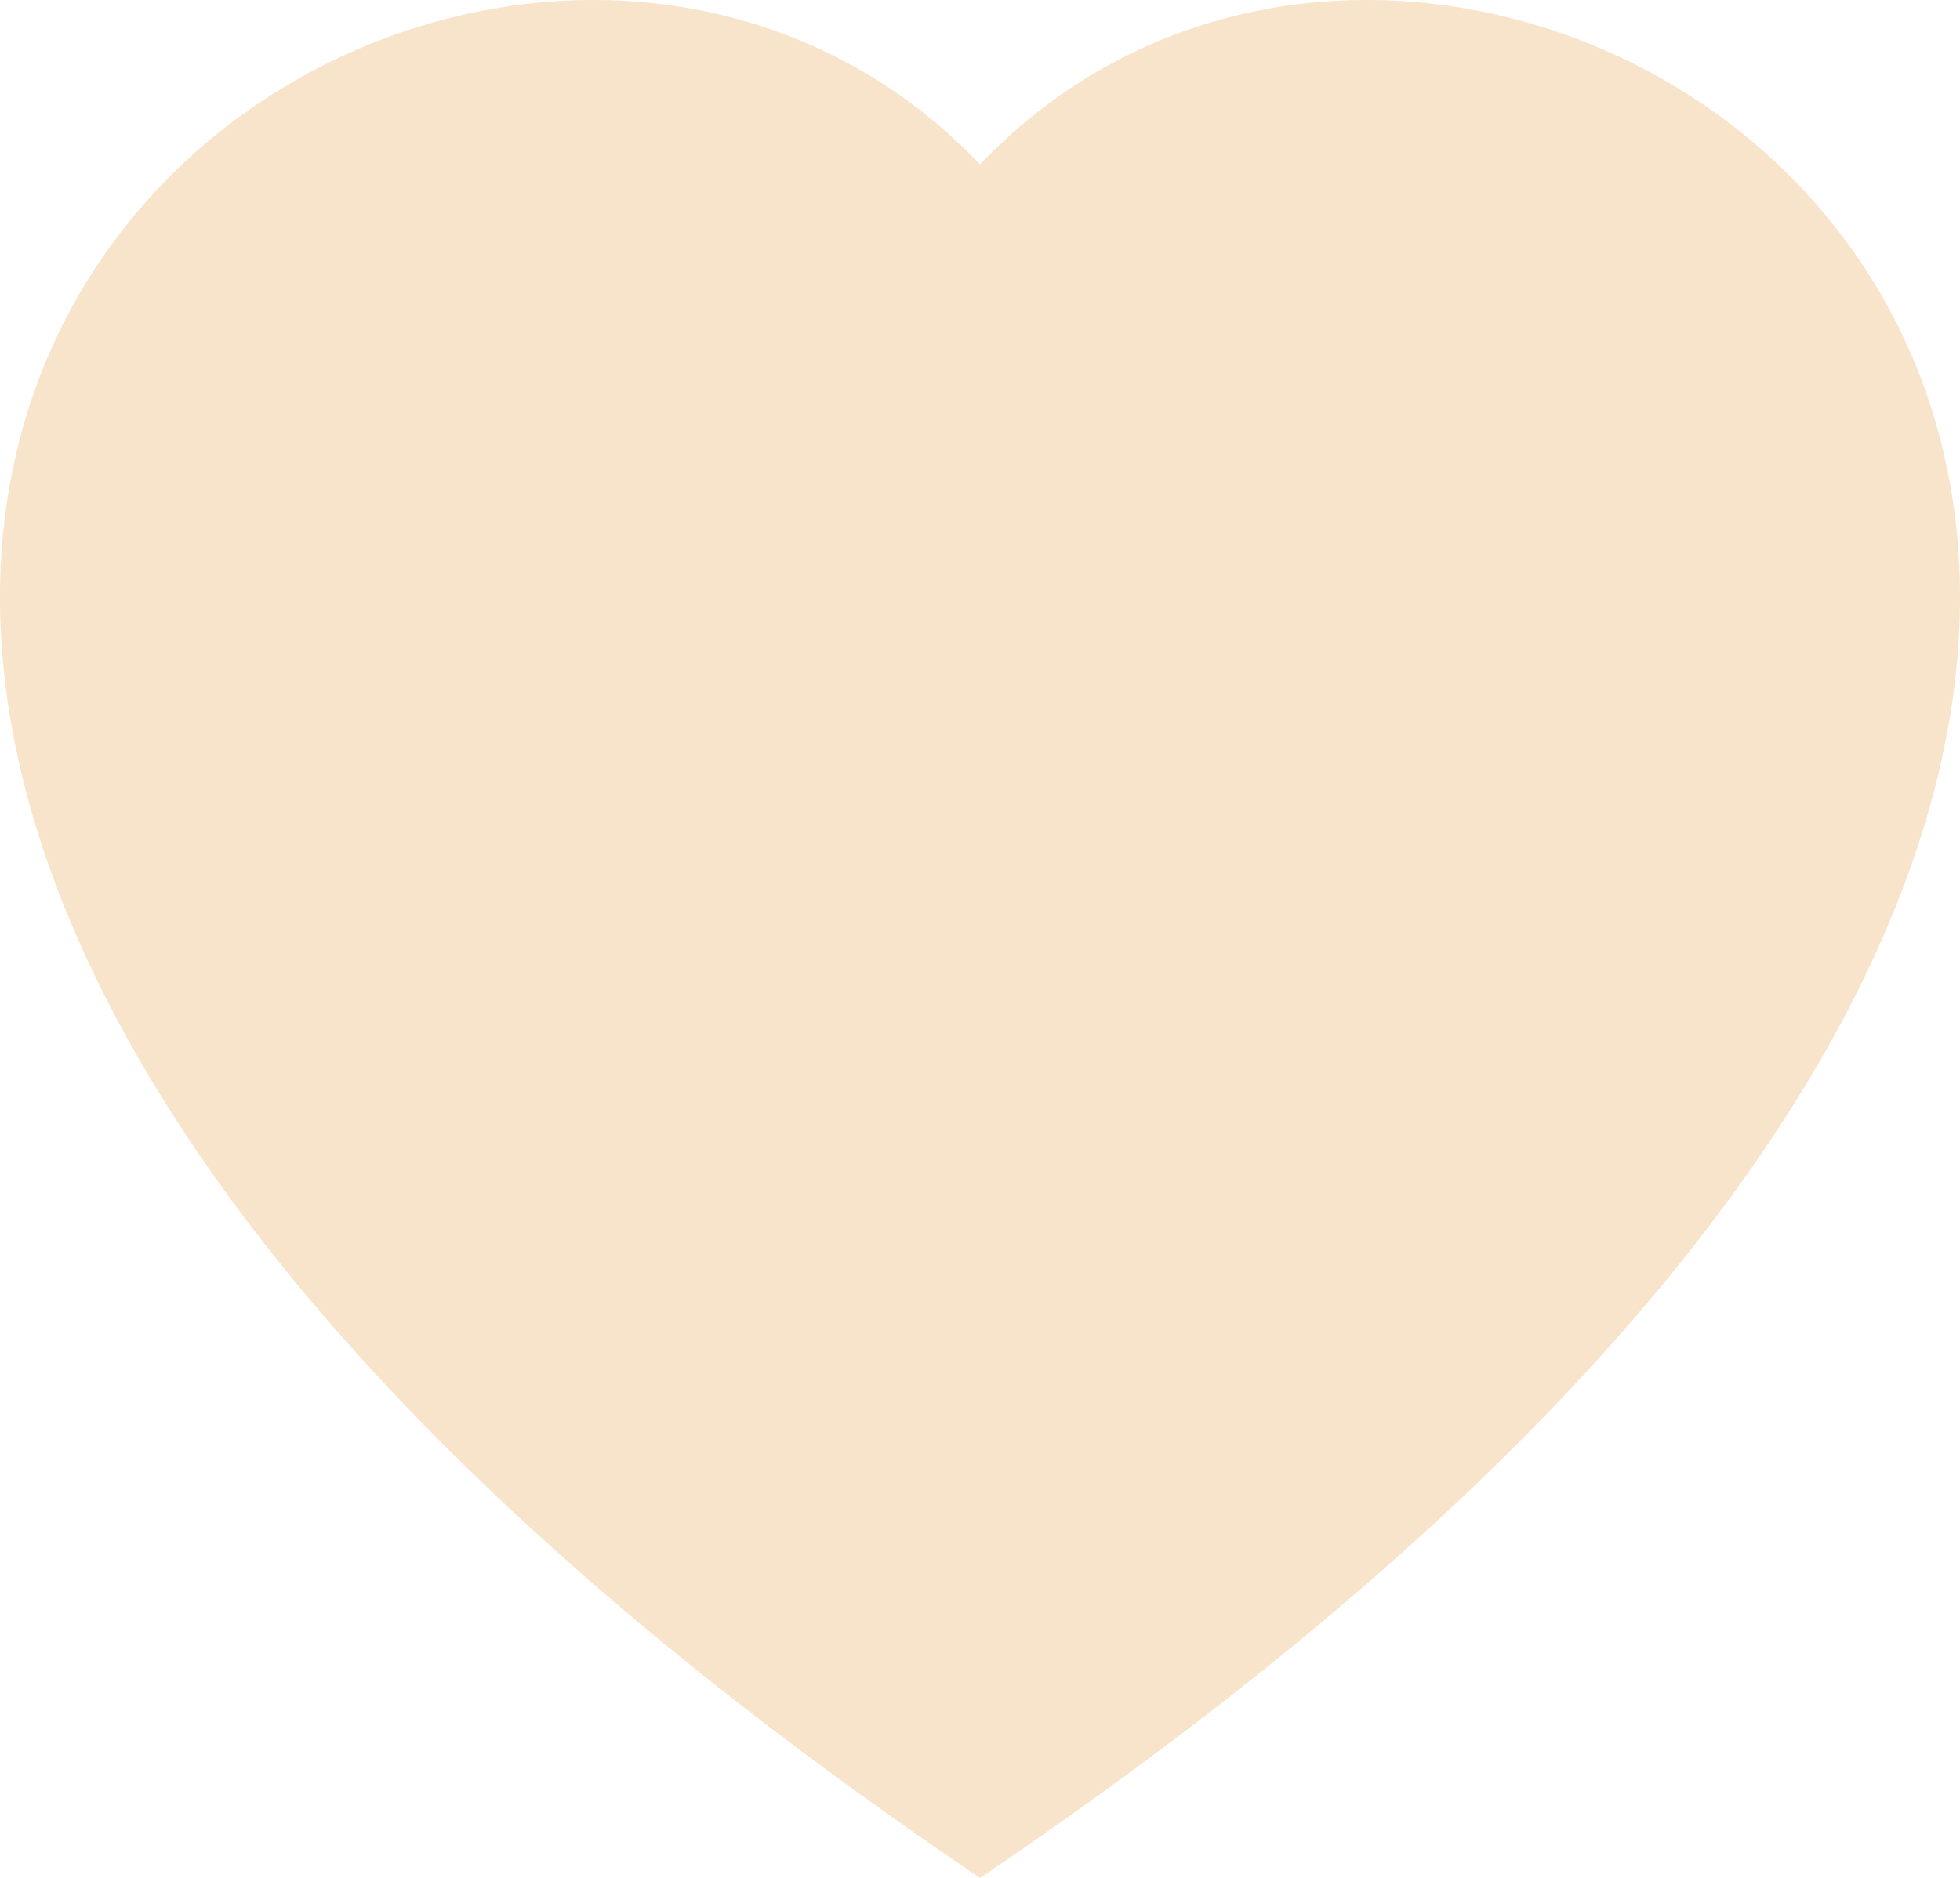 <?xml version="1.0" encoding="UTF-8"?> <svg xmlns="http://www.w3.org/2000/svg" width="24" height="23" viewBox="0 0 24 23" fill="none"> <path fill-rule="evenodd" clip-rule="evenodd" d="M12 2.015C18.657 -4.98 35.302 7.26 12 23C-11.302 7.262 5.343 -4.98 12 2.015Z" fill="#F8E3CB"></path> </svg> 